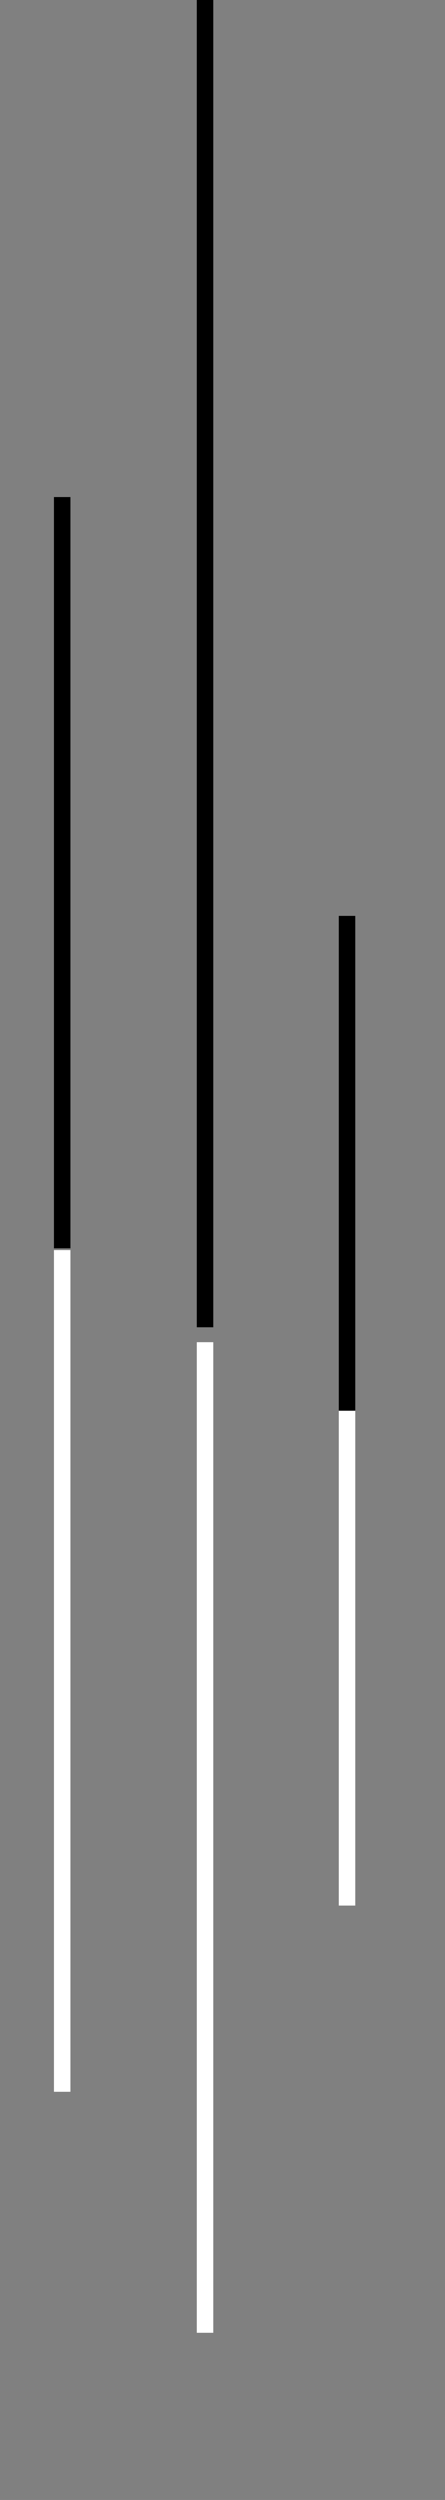 <?xml version="1.0" encoding="UTF-8" standalone="no"?>
<!DOCTYPE svg PUBLIC "-//W3C//DTD SVG 1.1//EN" "http://www.w3.org/Graphics/SVG/1.1/DTD/svg11.dtd">
<svg width="100%" height="100%" viewBox="0 0 54 303" version="1.1" xmlns="http://www.w3.org/2000/svg" xmlns:xlink="http://www.w3.org/1999/xlink" xml:space="preserve" xmlns:serif="http://www.serif.com/" style="fill-rule:evenodd;clip-rule:evenodd;stroke-linejoin:round;stroke-miterlimit:2;">
    <rect x="0" y="0" width="54" height="303" fill="#808080" stroke="none"/>
    <g id="Artboard1" transform="matrix(1.038,0,0,1,0,0)">
        <rect x="0" y="0" width="52" height="303" style="fill:none;"/>
        <g transform="matrix(0.964,0,0,0.565,-18708.5,-2368.6)">
            <rect x="19413.7" y="4298.84" width="1.999" height="161.158"/>
        </g>
        <g transform="matrix(0.964,0,0,0.999,-18691.8,-4294.67)">
            <rect x="19413.7" y="4298.84" width="1.999" height="161.158"/>
        </g>
        <g transform="matrix(0.964,0,0,0.372,-18675.2,-1488.16)">
            <rect x="19413.7" y="4298.84" width="1.999" height="161.158"/>
        </g>
        <g transform="matrix(0.964,0,0,0.738,-18658.5,-3110.92)">
            <rect x="19413.7" y="4298.84" width="1.999" height="161.158"/>
        </g>
        <g transform="matrix(0.964,0,0,0.751,-18658.5,-3046.95)">
            <rect x="19413.7" y="4298.84" width="1.999" height="161.158" style="fill:white;"/>
        </g>
        <g transform="matrix(0.964,0,0,0.372,-18675.2,-1428.16)">
            <rect x="19413.7" y="4298.84" width="1.999" height="161.158" style="fill:white;"/>
        </g>
        <g transform="matrix(0.964,0,0,0.745,-18691.8,-3039.96)">
            <rect x="19413.7" y="4298.84" width="1.999" height="161.158" style="fill:white;"/>
        </g>
        <g transform="matrix(0.964,0,0,0.633,-18708.5,-2569.65)">
            <rect x="19413.7" y="4298.84" width="1.999" height="161.158" style="fill:white;"/>
        </g>
    </g>
</svg>
